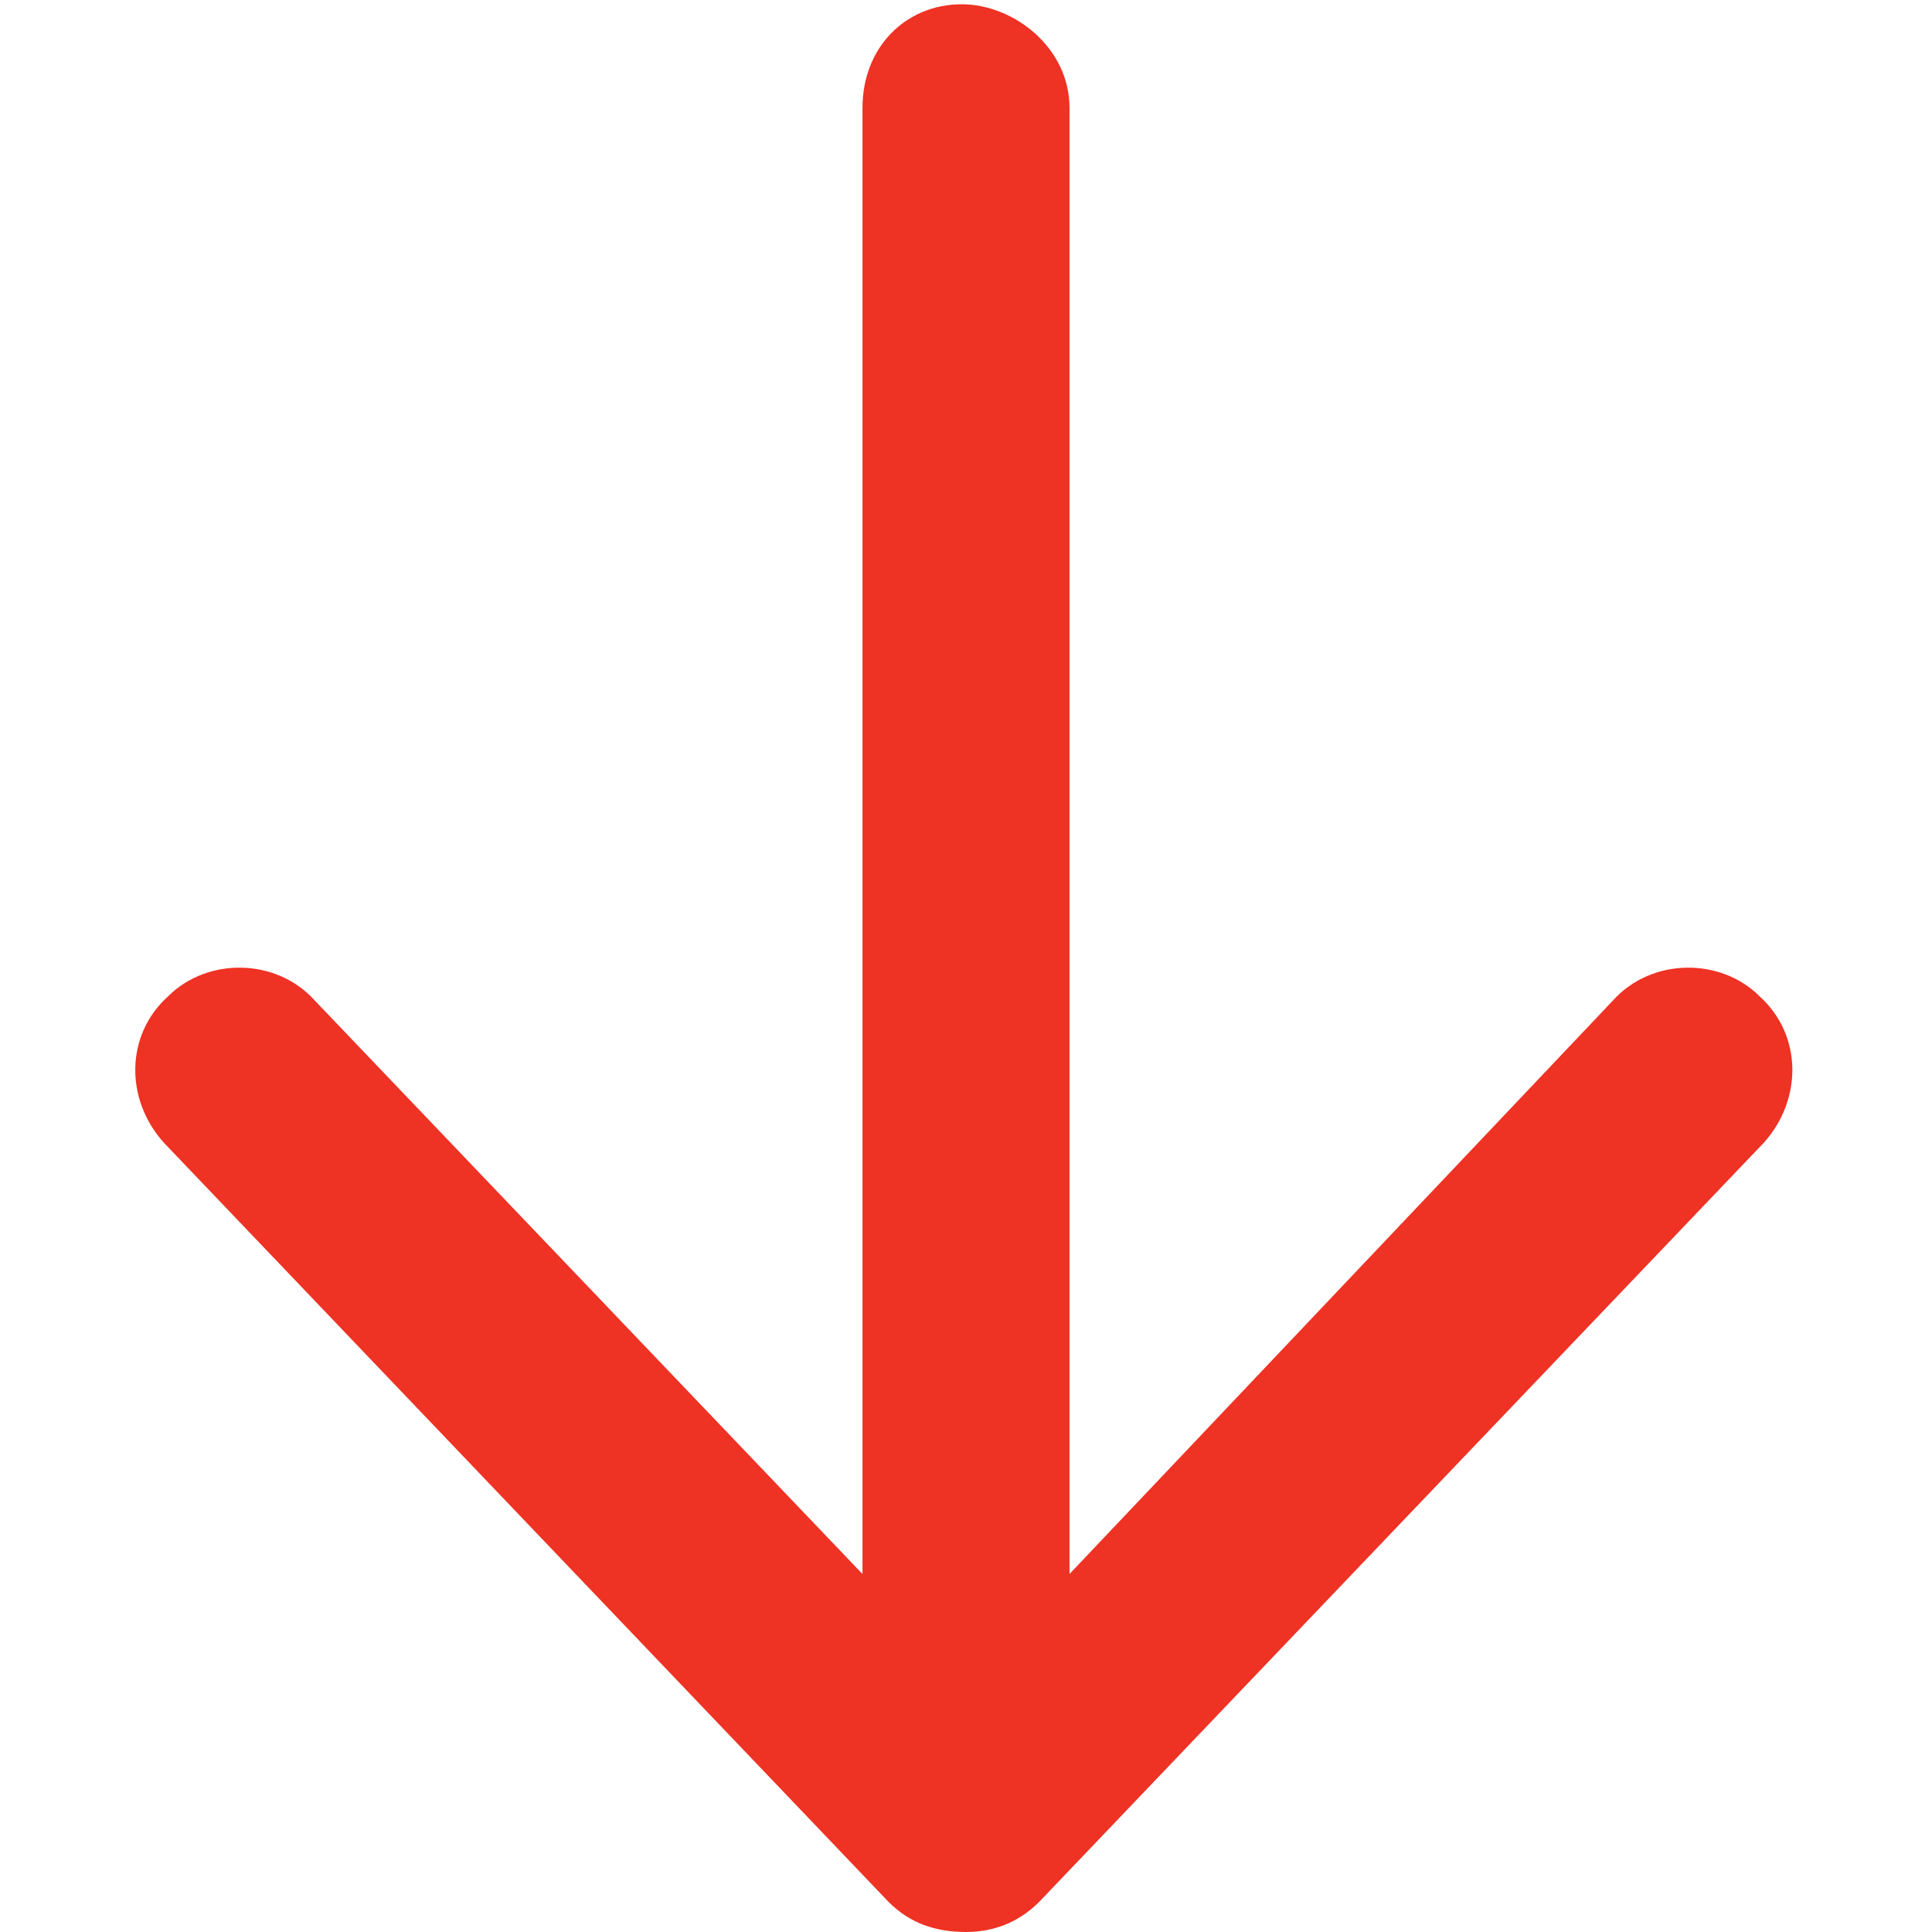 <svg width="14" height="14" viewBox="0 0 14 14" fill="none" xmlns="http://www.w3.org/2000/svg">
<path d="M12.781 8.281L7.531 13.781C7.375 13.938 7.188 14 7 14C6.781 14 6.594 13.938 6.438 13.781L1.188 8.281C0.906 7.969 0.906 7.5 1.219 7.219C1.5 6.938 2 6.938 2.281 7.25L6.25 11.406V0.781C6.25 0.344 6.562 0.031 6.969 0.031C7.344 0.031 7.75 0.344 7.75 0.781V11.406L11.688 7.25C11.969 6.938 12.469 6.938 12.75 7.219C13.062 7.5 13.062 7.969 12.781 8.281Z" fill="#EE3224"/>
</svg>
